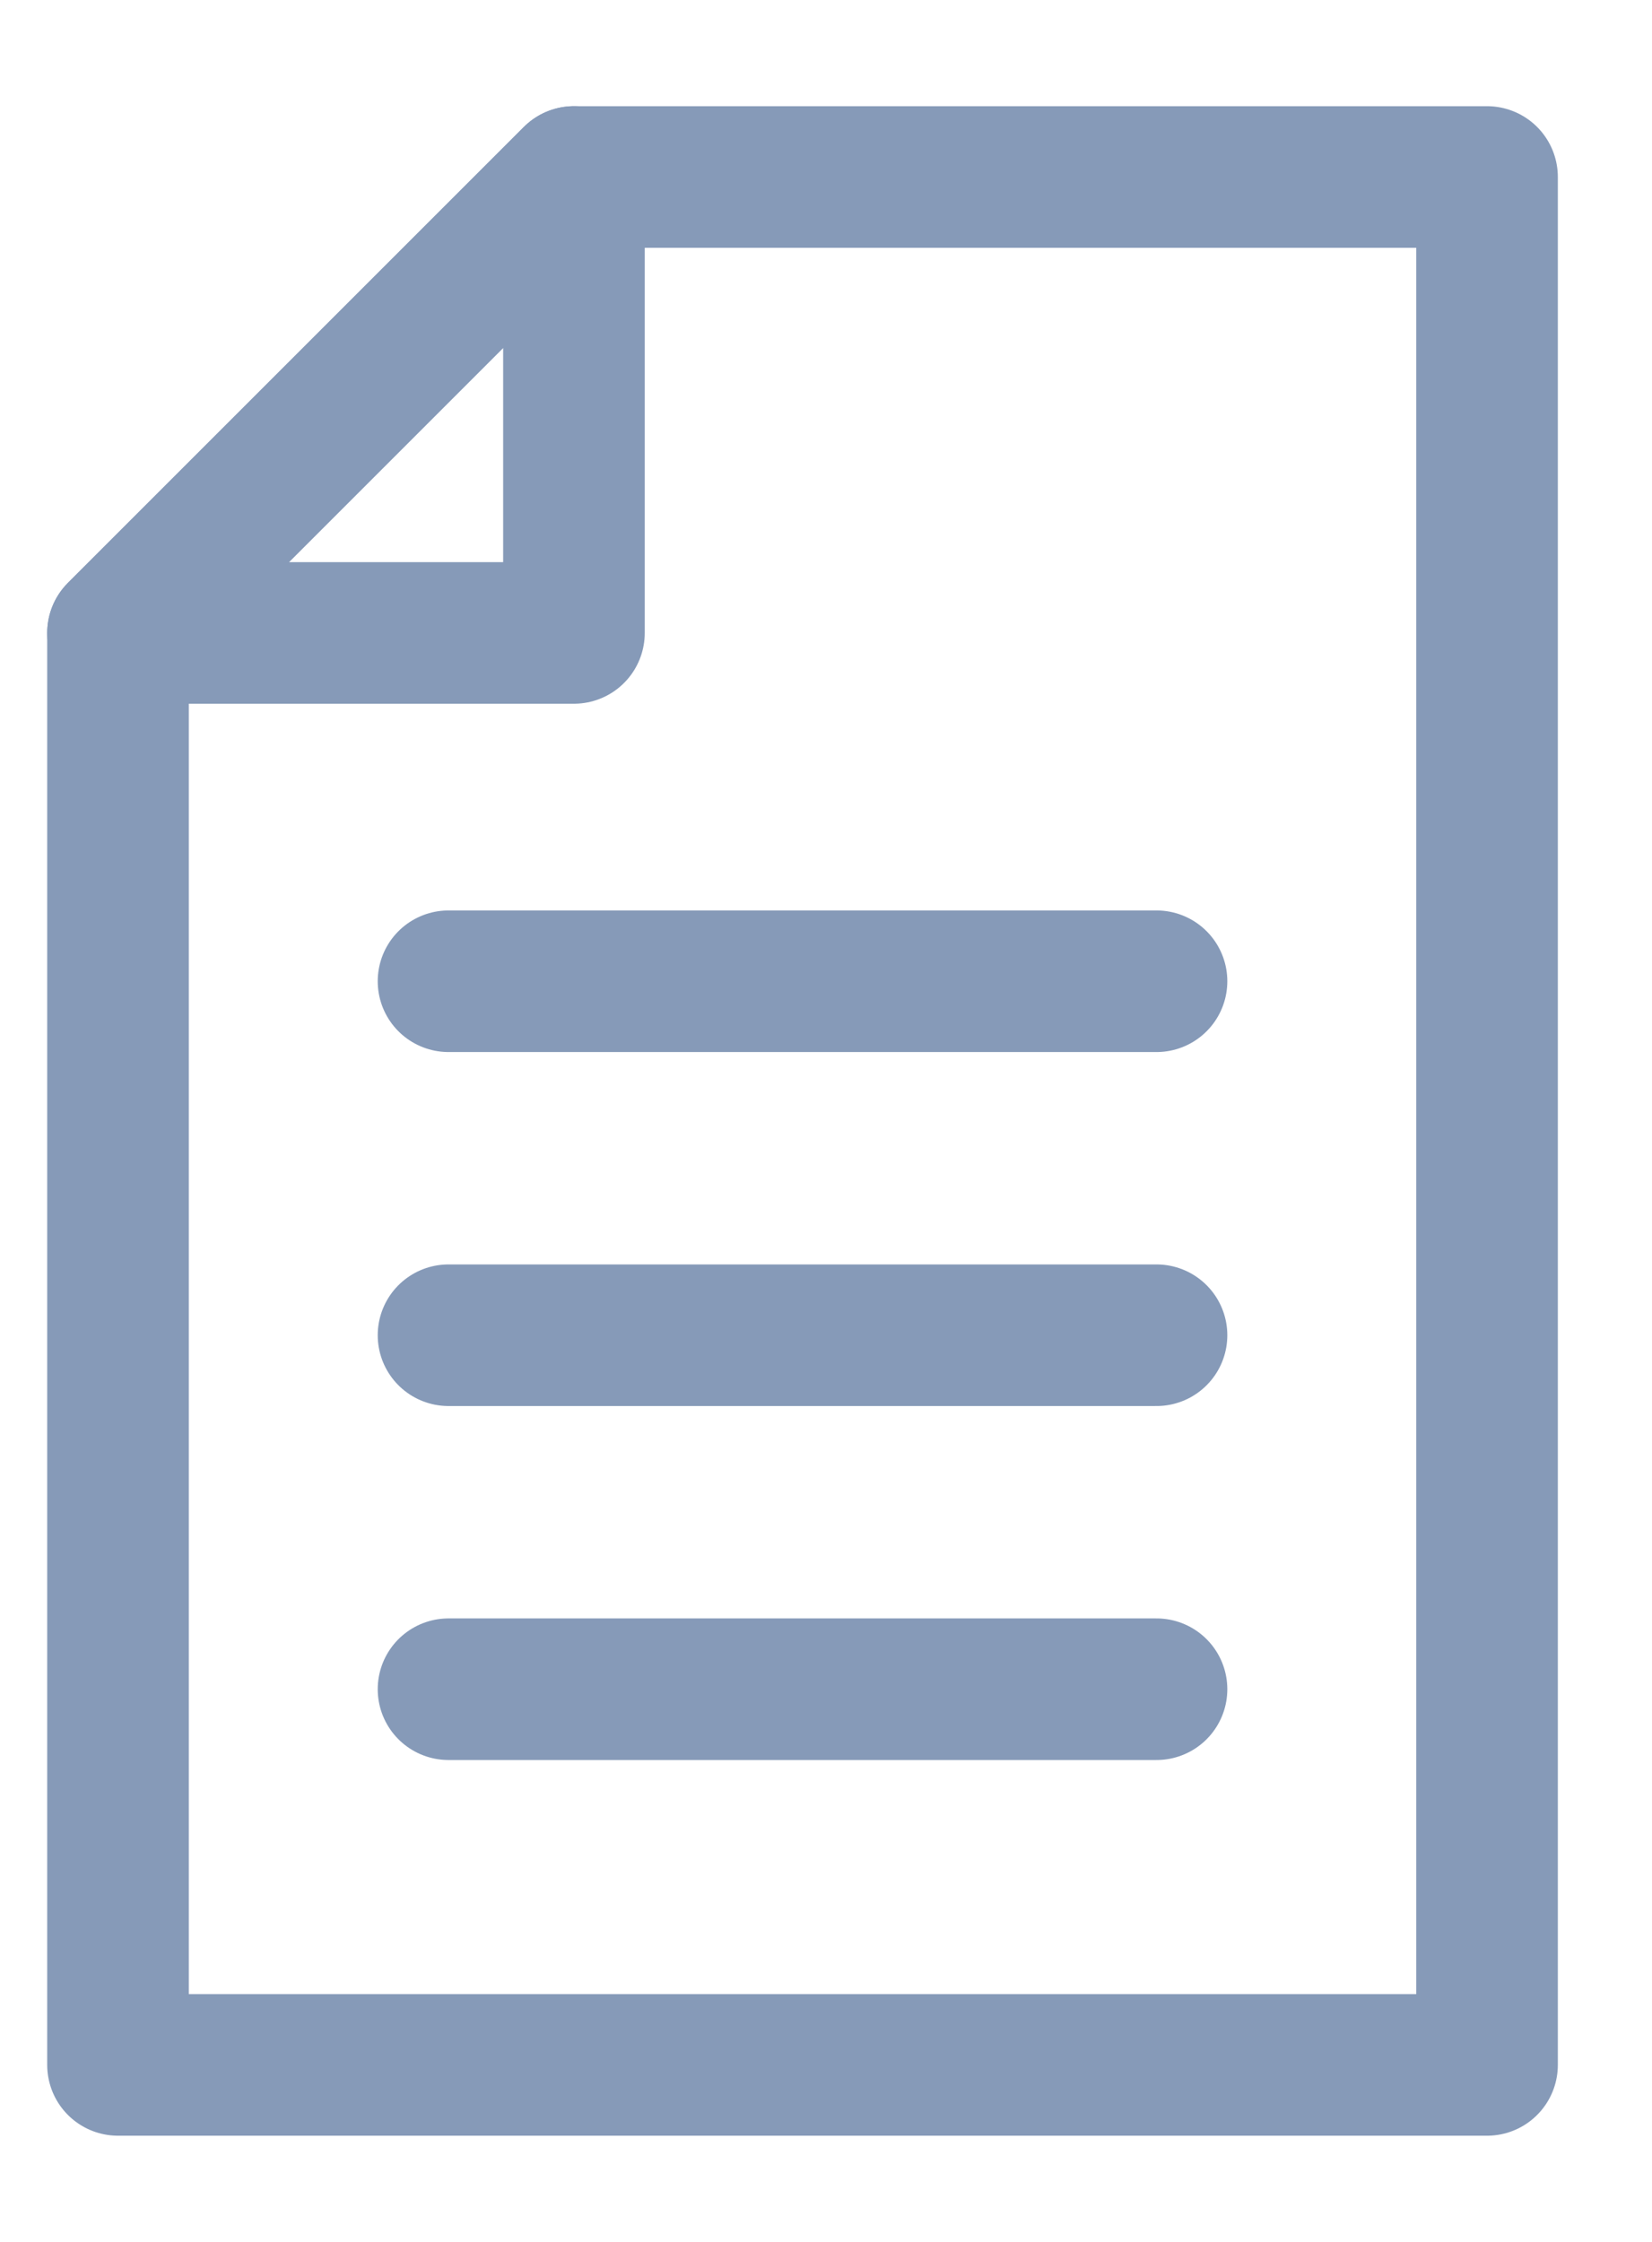 <svg width="14" height="19" viewBox="0 0 14 19" fill="none" xmlns="http://www.w3.org/2000/svg">
<path d="M12.602 1.5V17.5H1V5.364L4.864 1.5H12.602Z" stroke="#869AB8" stroke-width="1.2" stroke-linecap="round" stroke-linejoin="round"/>
<path d="M4.864 1.5V5.364H1L4.864 1.5Z" stroke="#869AB8" stroke-width="1.2" stroke-linecap="round" stroke-linejoin="round"/>
<path d="M3.801 8.316H9.801" stroke="#869AB8" stroke-width="1.2" stroke-linecap="round" stroke-linejoin="round"/>
<path d="M3.801 11.316H9.801" stroke="#869AB8" stroke-width="1.2" stroke-linecap="round" stroke-linejoin="round"/>
<path d="M3.801 14.316H9.801" stroke="#869AB8" stroke-width="1.2" stroke-linecap="round" stroke-linejoin="round"/>
</svg>
